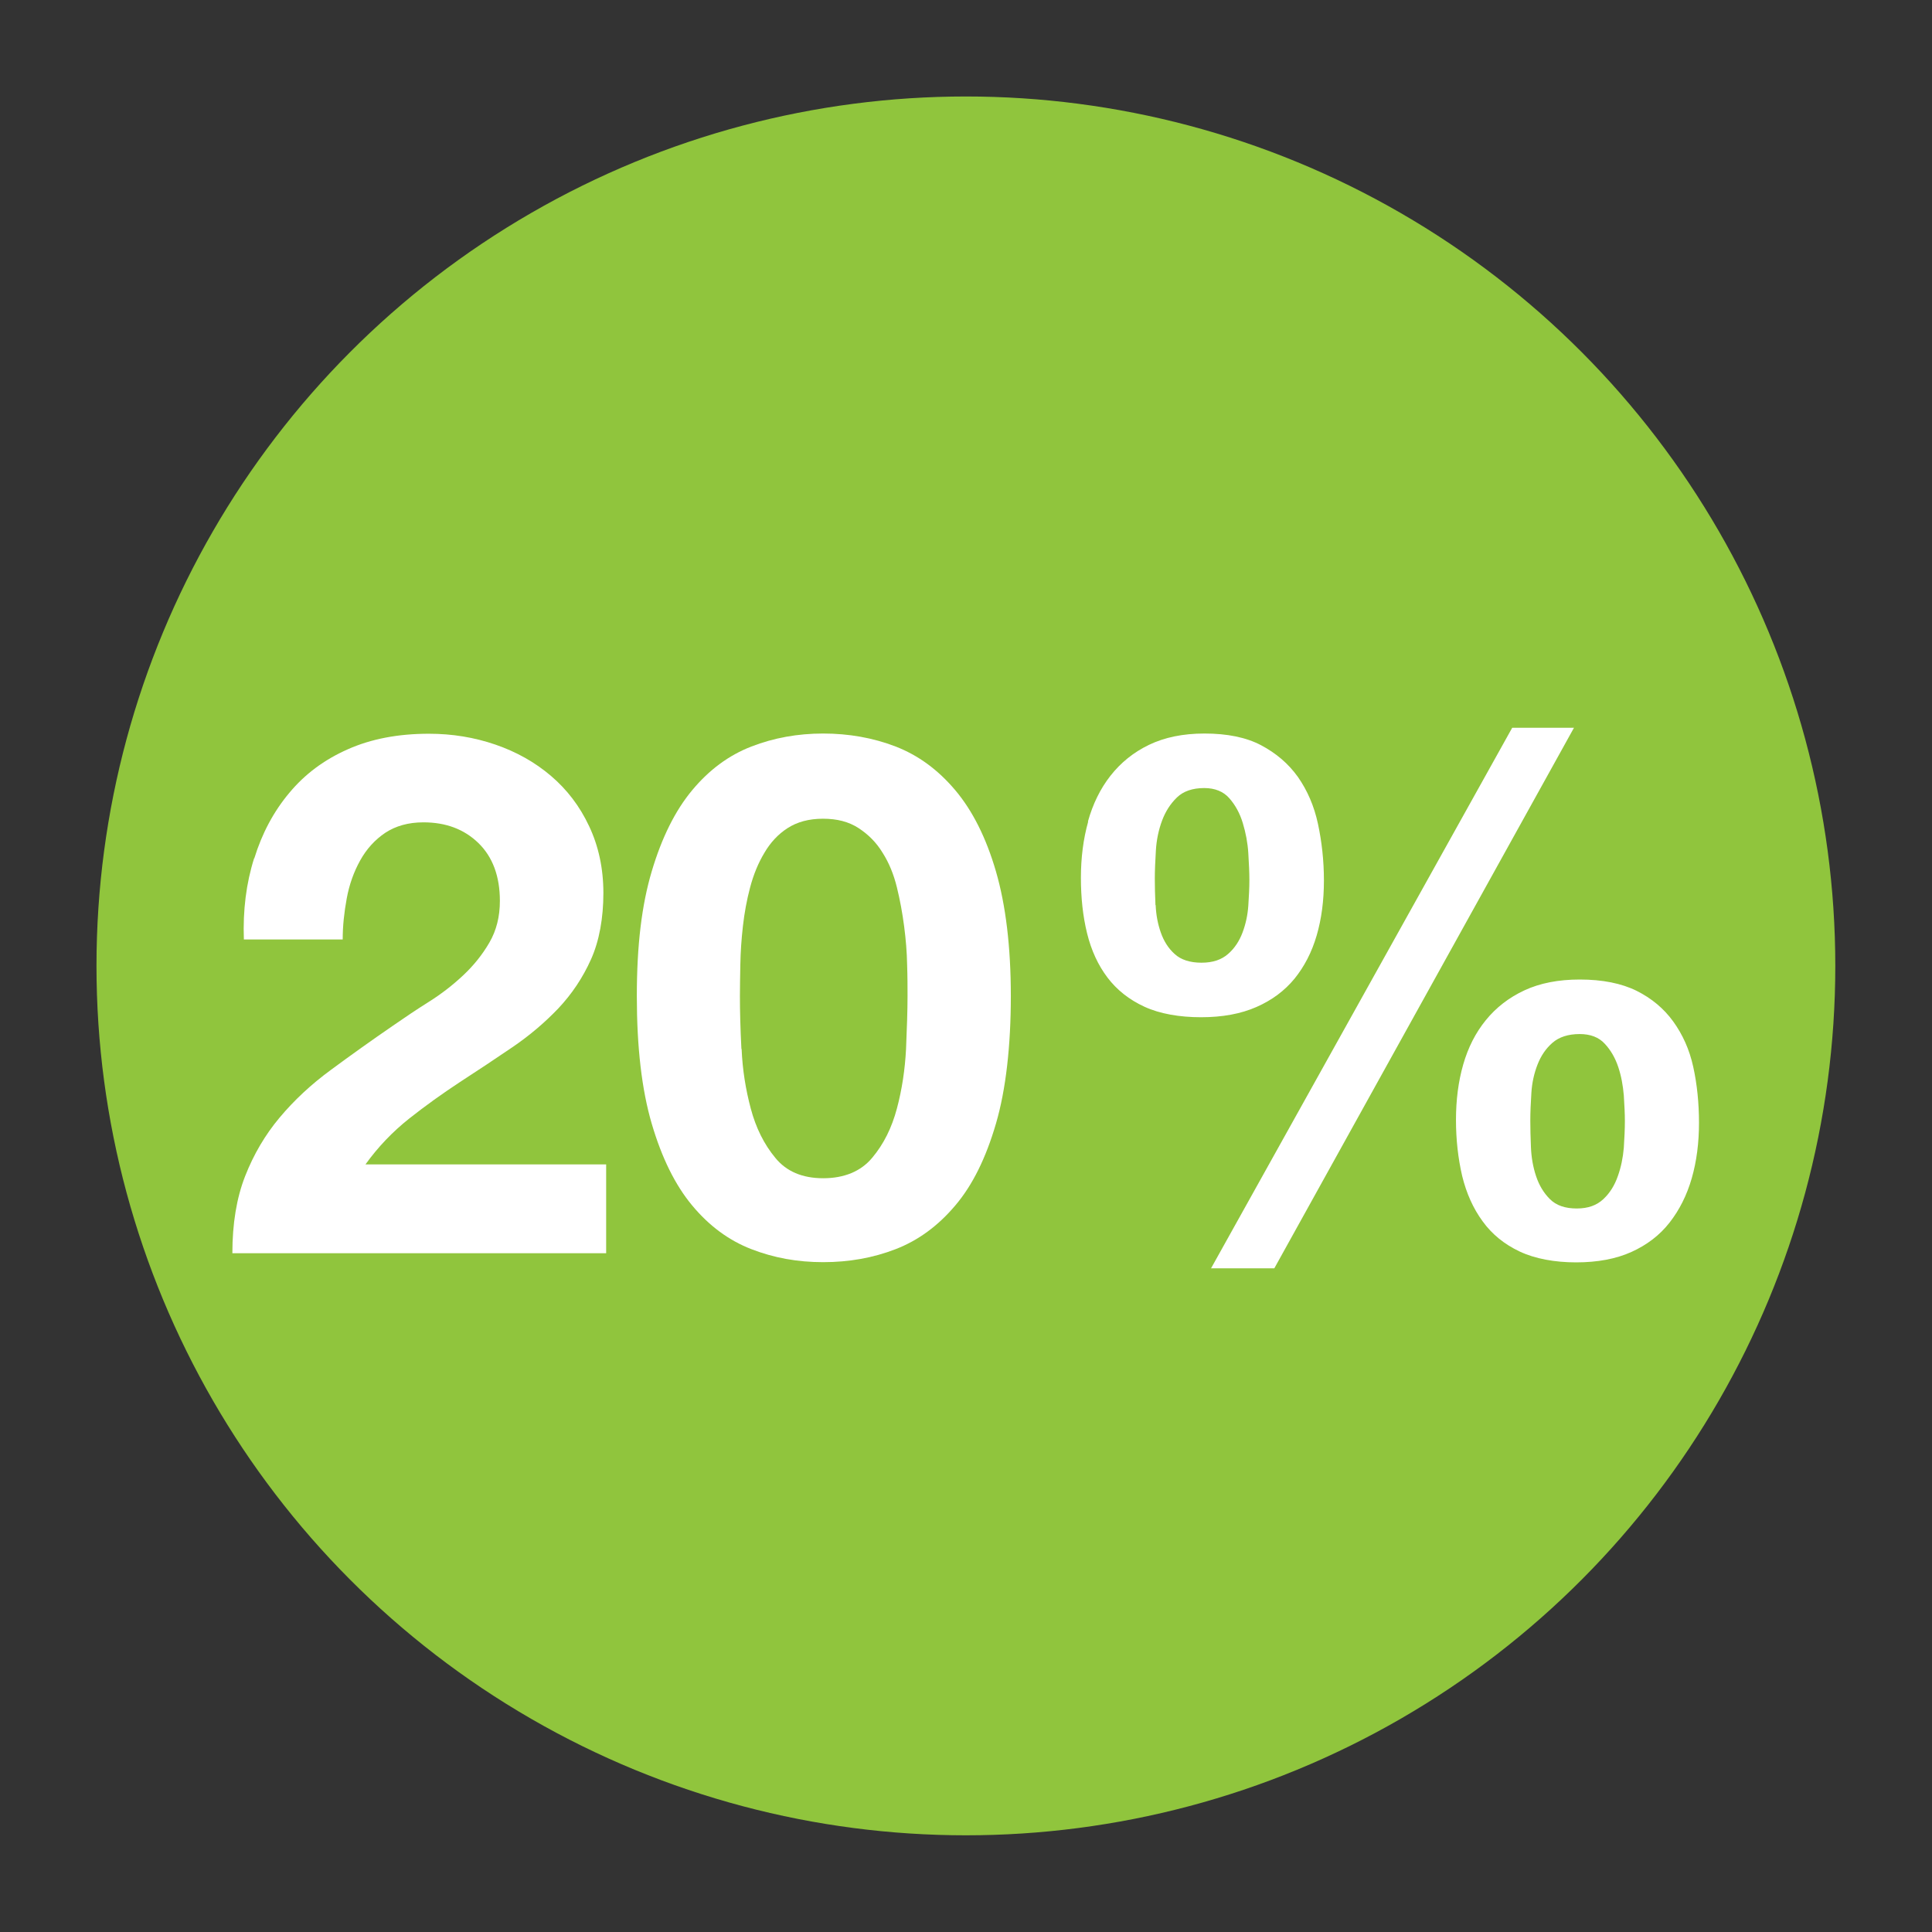 <svg xmlns="http://www.w3.org/2000/svg" id="Layer_1" data-name="Layer 1" viewBox="0 0 90.71 90.71"><rect x="0" y="0" width="90.71" height="90.71" fill="#333333" stroke="none"/><defs><style> .cls-1 { fill: #fff; } .cls-1, .cls-2 { stroke-width: 0px; } .cls-2 { fill: #90c53d; } </style></defs><circle class="cls-2" cx="45.35" cy="45.35" r="40.82"></circle><g><path class="cls-1" d="M11.94,40.3c.36-1.17.91-2.2,1.64-3.07.73-.88,1.64-1.56,2.75-2.05,1.1-.49,2.37-.73,3.81-.73,1.09,0,2.13.17,3.12.51.99.34,1.86.83,2.61,1.47.75.64,1.35,1.42,1.79,2.36.44.93.67,1.98.67,3.14s-.19,2.24-.58,3.11c-.39.87-.9,1.63-1.54,2.31-.64.67-1.36,1.28-2.17,1.83-.81.55-1.62,1.09-2.44,1.62-.82.54-1.62,1.11-2.39,1.72-.78.62-1.46,1.33-2.05,2.15h11.3v4.17H10.91c0-1.39.2-2.6.6-3.62s.94-1.94,1.62-2.75c.68-.81,1.48-1.56,2.41-2.24.92-.68,1.9-1.38,2.92-2.08.52-.36,1.08-.74,1.67-1.11s1.13-.79,1.62-1.25c.49-.46.9-.97,1.23-1.54.33-.57.49-1.22.49-1.95,0-1.16-.34-2.07-1.01-2.72-.67-.65-1.53-.97-2.58-.97-.71,0-1.3.17-1.79.49-.49.33-.88.76-1.18,1.3-.3.54-.51,1.13-.63,1.78s-.19,1.29-.19,1.93h-4.64c-.05-1.37.11-2.64.48-3.81Z"></path><path class="cls-1" d="M30.6,40.91c.47-1.58,1.1-2.85,1.9-3.81s1.72-1.64,2.78-2.05,2.18-.61,3.37-.61,2.34.2,3.4.61c1.06.41,1.99,1.09,2.8,2.05s1.45,2.23,1.91,3.81.7,3.54.7,5.86-.23,4.39-.7,5.99c-.47,1.61-1.1,2.89-1.91,3.84-.81.96-1.74,1.64-2.8,2.05-1.06.41-2.19.61-3.4.61s-2.31-.2-3.37-.61-1.98-1.09-2.78-2.05c-.8-.96-1.43-2.24-1.9-3.84s-.7-3.6-.7-5.99.23-4.28.7-5.86ZM34.82,49.25c.04.97.19,1.9.43,2.8s.62,1.67,1.15,2.31c.52.64,1.27.96,2.25.96s1.77-.32,2.3-.96c.54-.64.92-1.41,1.16-2.31s.38-1.83.43-2.8c.04-.97.07-1.79.07-2.48,0-.41,0-.91-.02-1.49-.01-.58-.06-1.18-.14-1.79-.08-.61-.19-1.22-.34-1.83s-.37-1.15-.67-1.62c-.29-.48-.67-.86-1.13-1.16s-1.01-.44-1.67-.44-1.21.15-1.66.44-.81.68-1.09,1.16c-.29.48-.51,1.02-.67,1.62s-.27,1.21-.34,1.83c-.07.62-.11,1.21-.12,1.79-.01.58-.02,1.08-.02,1.49,0,.68.02,1.51.07,2.48Z"></path><path class="cls-1" d="M51.08,38.57c.23-.82.58-1.54,1.06-2.15.48-.61,1.08-1.1,1.81-1.45.73-.35,1.59-.53,2.6-.53,1.07,0,1.96.18,2.66.55s1.28.86,1.73,1.49c.44.63.76,1.36.94,2.2.18.84.28,1.73.28,2.66s-.11,1.79-.34,2.58c-.23.79-.58,1.46-1.04,2.03-.47.57-1.06,1.01-1.79,1.33-.73.32-1.59.48-2.6.48s-1.93-.16-2.65-.49c-.72-.33-1.3-.79-1.74-1.37s-.76-1.27-.96-2.08-.29-1.68-.29-2.61.11-1.81.34-2.63ZM54.26,42.5c.02.46.1.88.24,1.28.14.4.35.74.65,1.01.29.27.72.41,1.26.41s.94-.14,1.25-.41c.31-.27.53-.61.68-1.01.15-.4.24-.82.27-1.26.03-.44.05-.85.05-1.21,0-.34-.02-.76-.05-1.25-.03-.49-.12-.96-.26-1.42s-.35-.84-.63-1.16c-.28-.32-.68-.48-1.18-.48-.55,0-.98.15-1.28.44-.31.3-.54.66-.7,1.09-.16.43-.26.9-.29,1.4-.03.5-.05.95-.05,1.33,0,.36.01.77.03,1.23ZM73.9,34.17l-14.07,25.38h-2.97l14.14-25.38h2.9ZM68.7,49.98c.23-.8.58-1.49,1.06-2.08s1.08-1.06,1.81-1.4,1.6-.51,2.6-.51c1.07,0,1.96.18,2.67.53.7.35,1.28.83,1.72,1.44s.76,1.31.94,2.13c.18.82.27,1.7.27,2.63s-.11,1.8-.34,2.6c-.23.8-.58,1.49-1.04,2.08s-1.06,1.05-1.79,1.38c-.73.33-1.6.49-2.6.49s-1.93-.17-2.65-.51-1.3-.81-1.74-1.42c-.44-.6-.76-1.31-.96-2.13-.19-.82-.29-1.7-.29-2.63s.11-1.8.34-2.6ZM71.88,53.87c.02.48.1.93.24,1.35.14.42.35.78.65,1.08.3.3.72.44,1.26.44s.94-.15,1.25-.44c.31-.29.53-.65.68-1.08.15-.42.24-.86.28-1.33.03-.47.05-.88.05-1.25,0-.34-.02-.75-.05-1.21-.04-.47-.12-.91-.26-1.33-.14-.42-.35-.79-.63-1.09-.28-.31-.68-.46-1.18-.46-.54,0-.97.14-1.28.41-.31.27-.54.61-.7,1.02-.16.41-.26.85-.29,1.33s-.05.91-.05,1.3c0,.36.01.79.03,1.26Z"></path></g></svg>